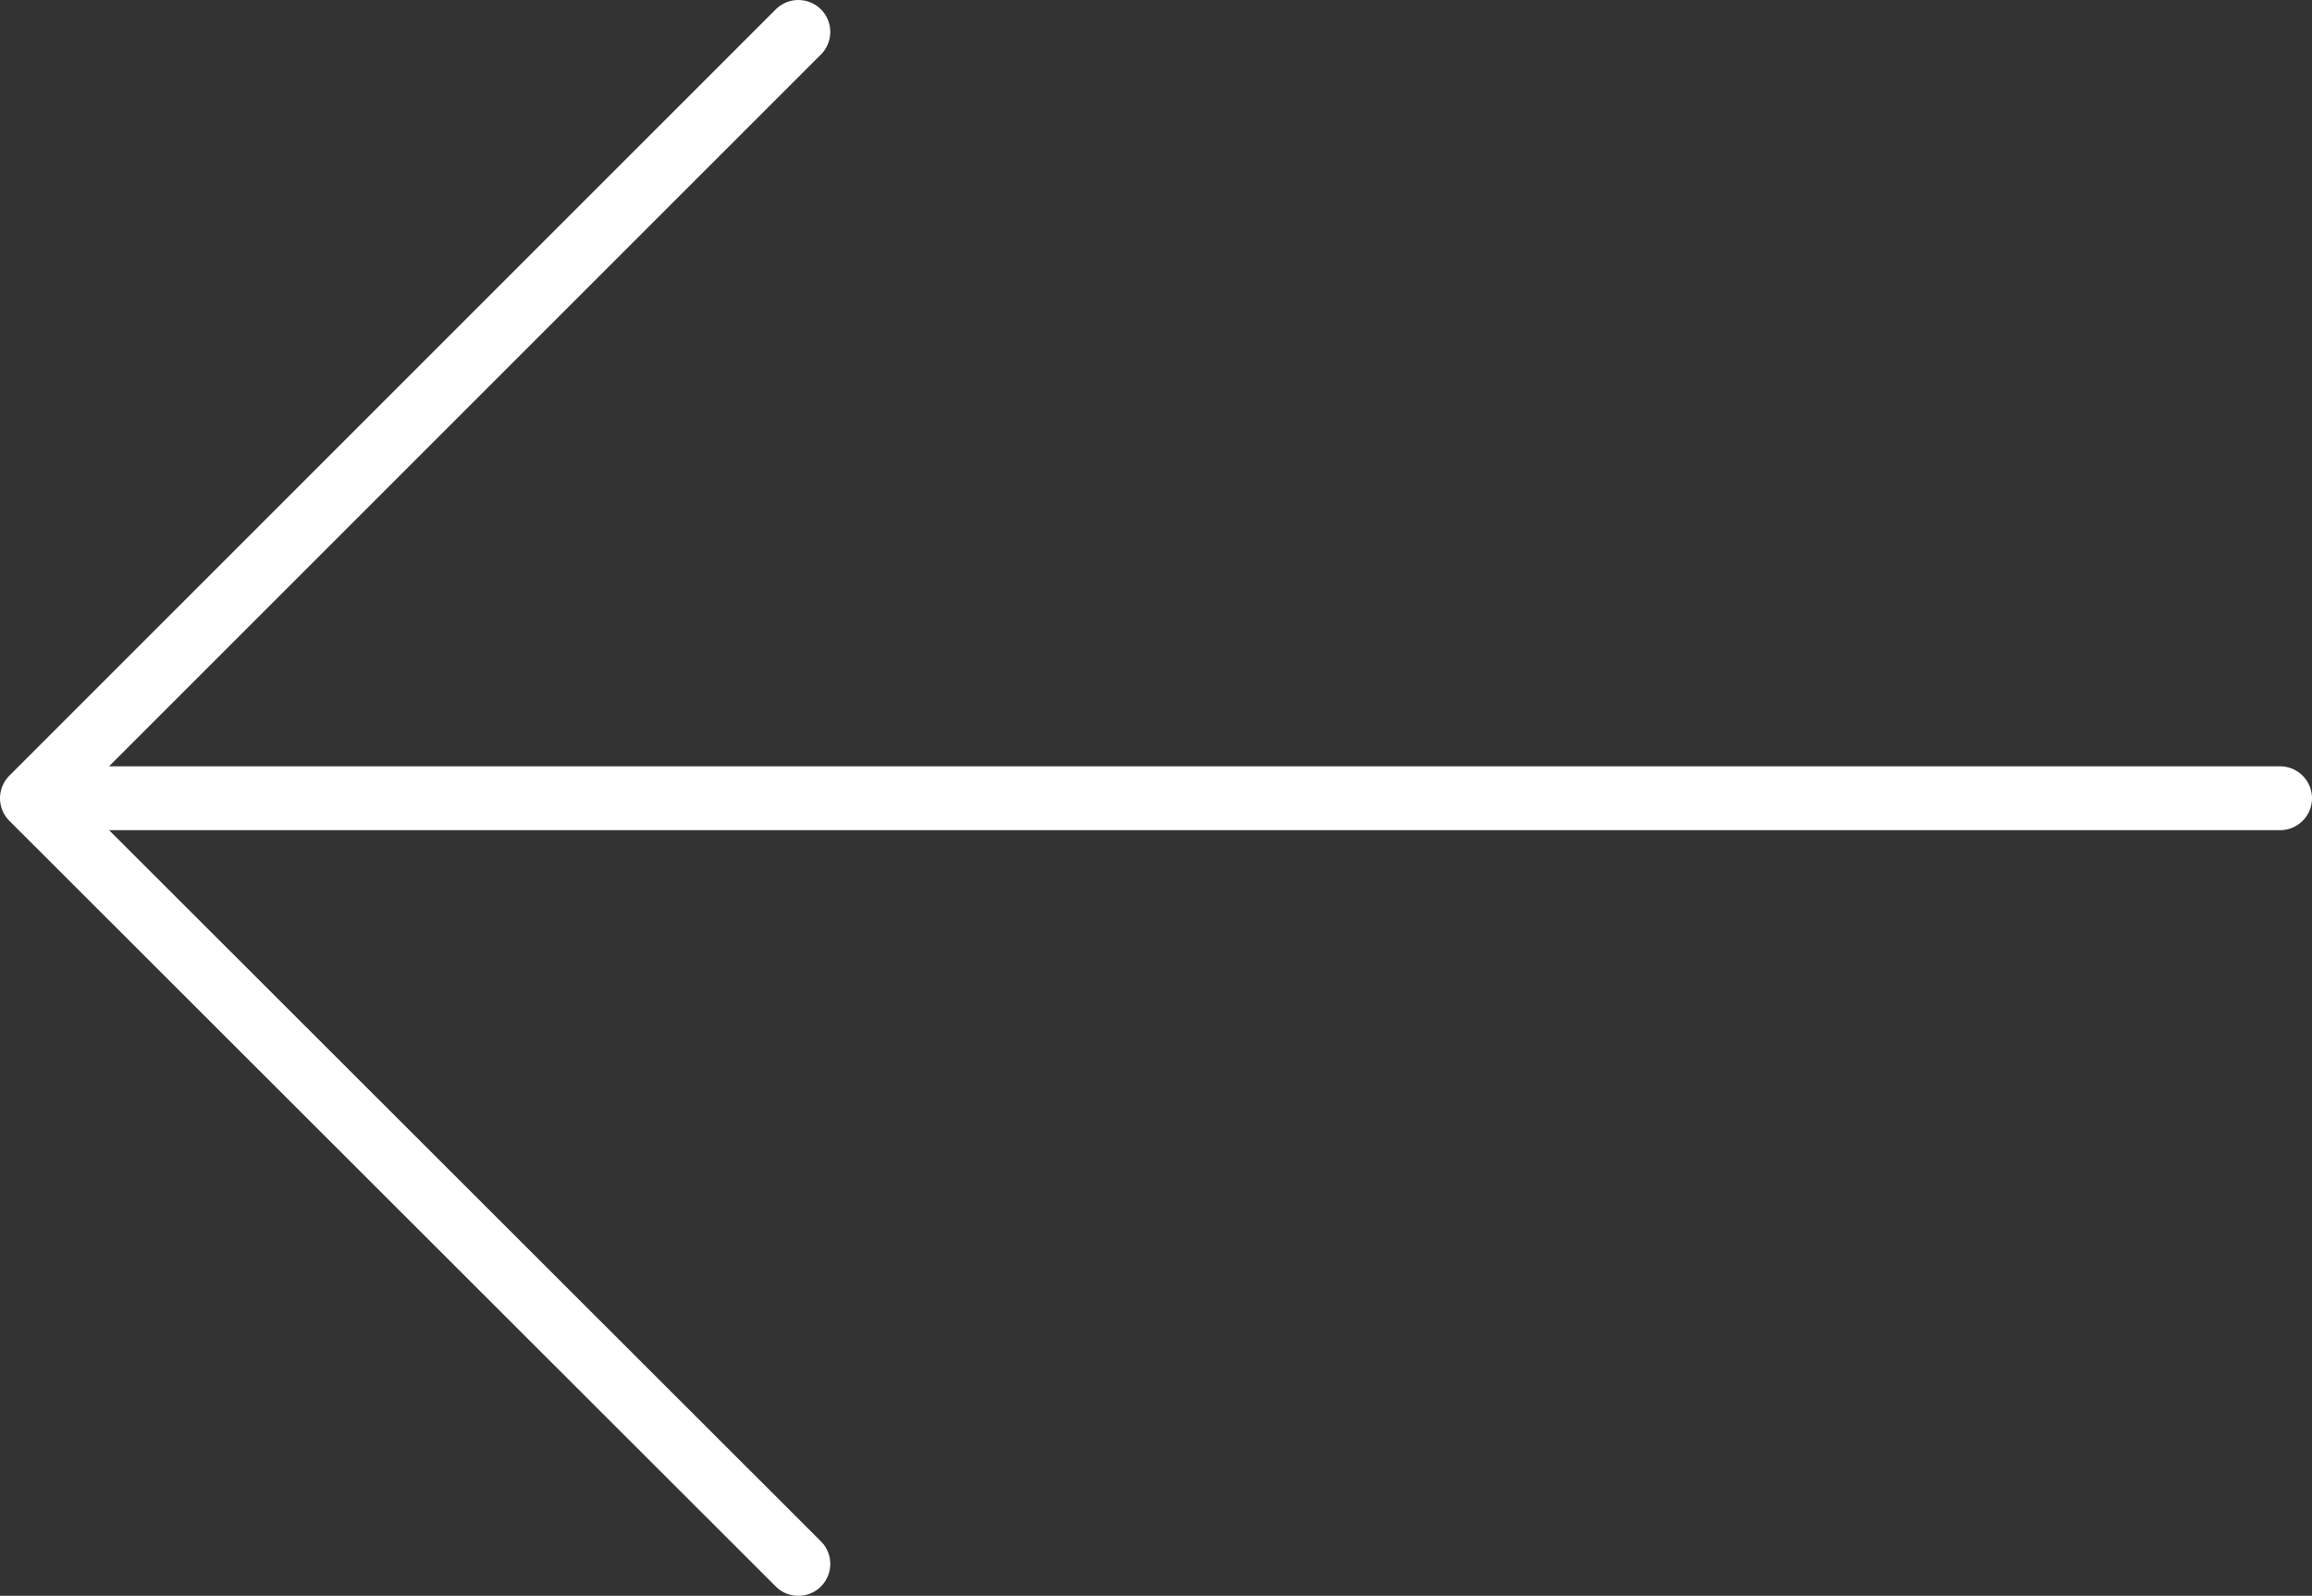 <svg xmlns="http://www.w3.org/2000/svg" id="b" viewBox="0 0 36.2 24.99"><rect x="0" y="0" width="36.2" height="24.99" fill="#333333" stroke="none"/><defs><style>.d{fill:none;stroke:#fff;stroke-linecap:round;stroke-linejoin:round}</style></defs><g id="c"><path d="M35.7 12.5H.5M12.5 24.49.5 12.5l12-12" class="d"/></g></svg>
